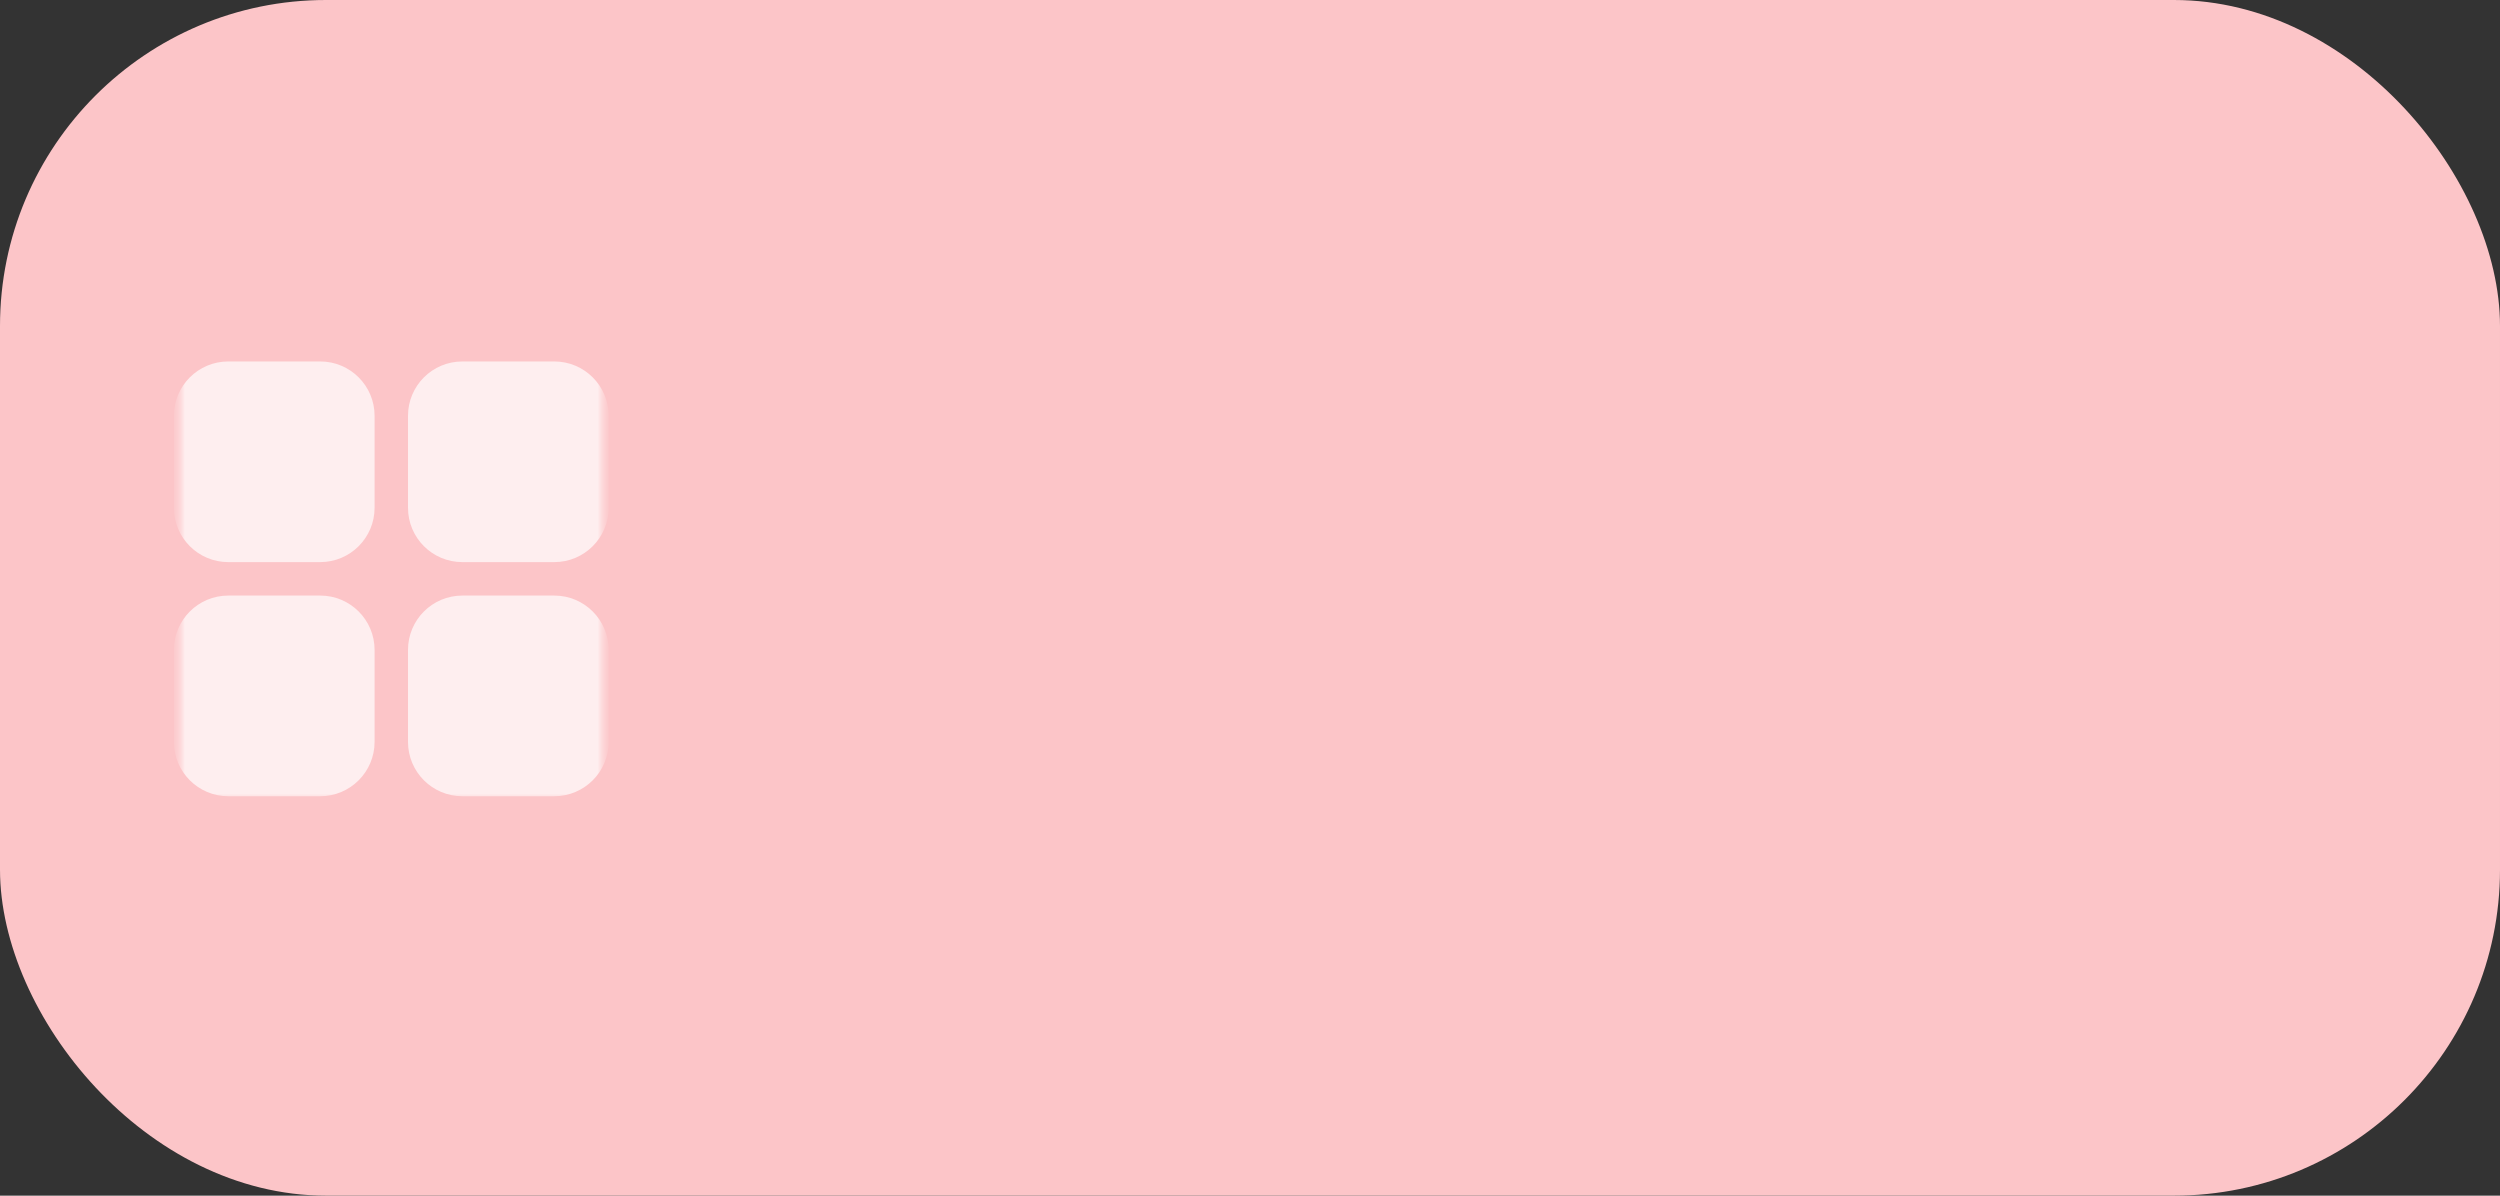 <?xml version="1.0" encoding="UTF-8"?> <svg xmlns="http://www.w3.org/2000/svg" width="115" height="55" viewBox="0 0 115 55" fill="none"><rect x="0" y="0" width="115" height="55" fill="#333333" stroke="none"/><rect width="115" height="55" rx="15" fill="#FCC5C8"></rect><mask id="mask0_515_23" style="mask-type:luminance" maskUnits="userSpaceOnUse" x="8" y="16" width="20" height="22"><path d="M28 16H8V37.253H28V16Z" fill="white"></path></mask><g mask="url(#mask0_515_23)"><mask id="mask1_515_23" style="mask-type:luminance" maskUnits="userSpaceOnUse" x="8" y="16" width="20" height="22"><path d="M28 16H8V37.253H28V16Z" fill="white"></path></mask><g mask="url(#mask1_515_23)"><mask id="mask2_515_23" style="mask-type:luminance" maskUnits="userSpaceOnUse" x="8" y="16" width="20" height="22"><path d="M28 16.002H8V37.252H28V16.002Z" fill="white"></path></mask><g mask="url(#mask2_515_23)"><path d="M25.498 16.627H21.268C19.887 16.627 18.768 17.746 18.768 19.127V23.357C18.768 24.738 19.887 25.857 21.268 25.857H25.498C26.879 25.857 27.998 24.738 27.998 23.357V19.127C27.998 17.746 26.879 16.627 25.498 16.627Z" fill="white" fill-opacity="0.7"></path><path d="M14.731 16.627H10.5C9.119 16.627 8 17.746 8 19.127V23.357C8 24.738 9.119 25.857 10.5 25.857H14.731C16.111 25.857 17.231 24.738 17.231 23.357V19.127C17.231 17.746 16.111 16.627 14.731 16.627Z" fill="white" fill-opacity="0.7"></path><path d="M14.731 27.396H10.5C9.119 27.396 8 28.515 8 29.896V34.127C8 35.507 9.119 36.627 10.5 36.627H14.731C16.111 36.627 17.231 35.507 17.231 34.127V29.896C17.231 28.515 16.111 27.396 14.731 27.396Z" fill="white" fill-opacity="0.7"></path><path d="M25.498 27.396H21.268C19.887 27.396 18.768 28.515 18.768 29.896V34.127C18.768 35.507 19.887 36.627 21.268 36.627H25.498C26.879 36.627 27.998 35.507 27.998 34.127V29.896C27.998 28.515 26.879 27.396 25.498 27.396Z" fill="white" fill-opacity="0.7"></path></g></g></g></svg> 